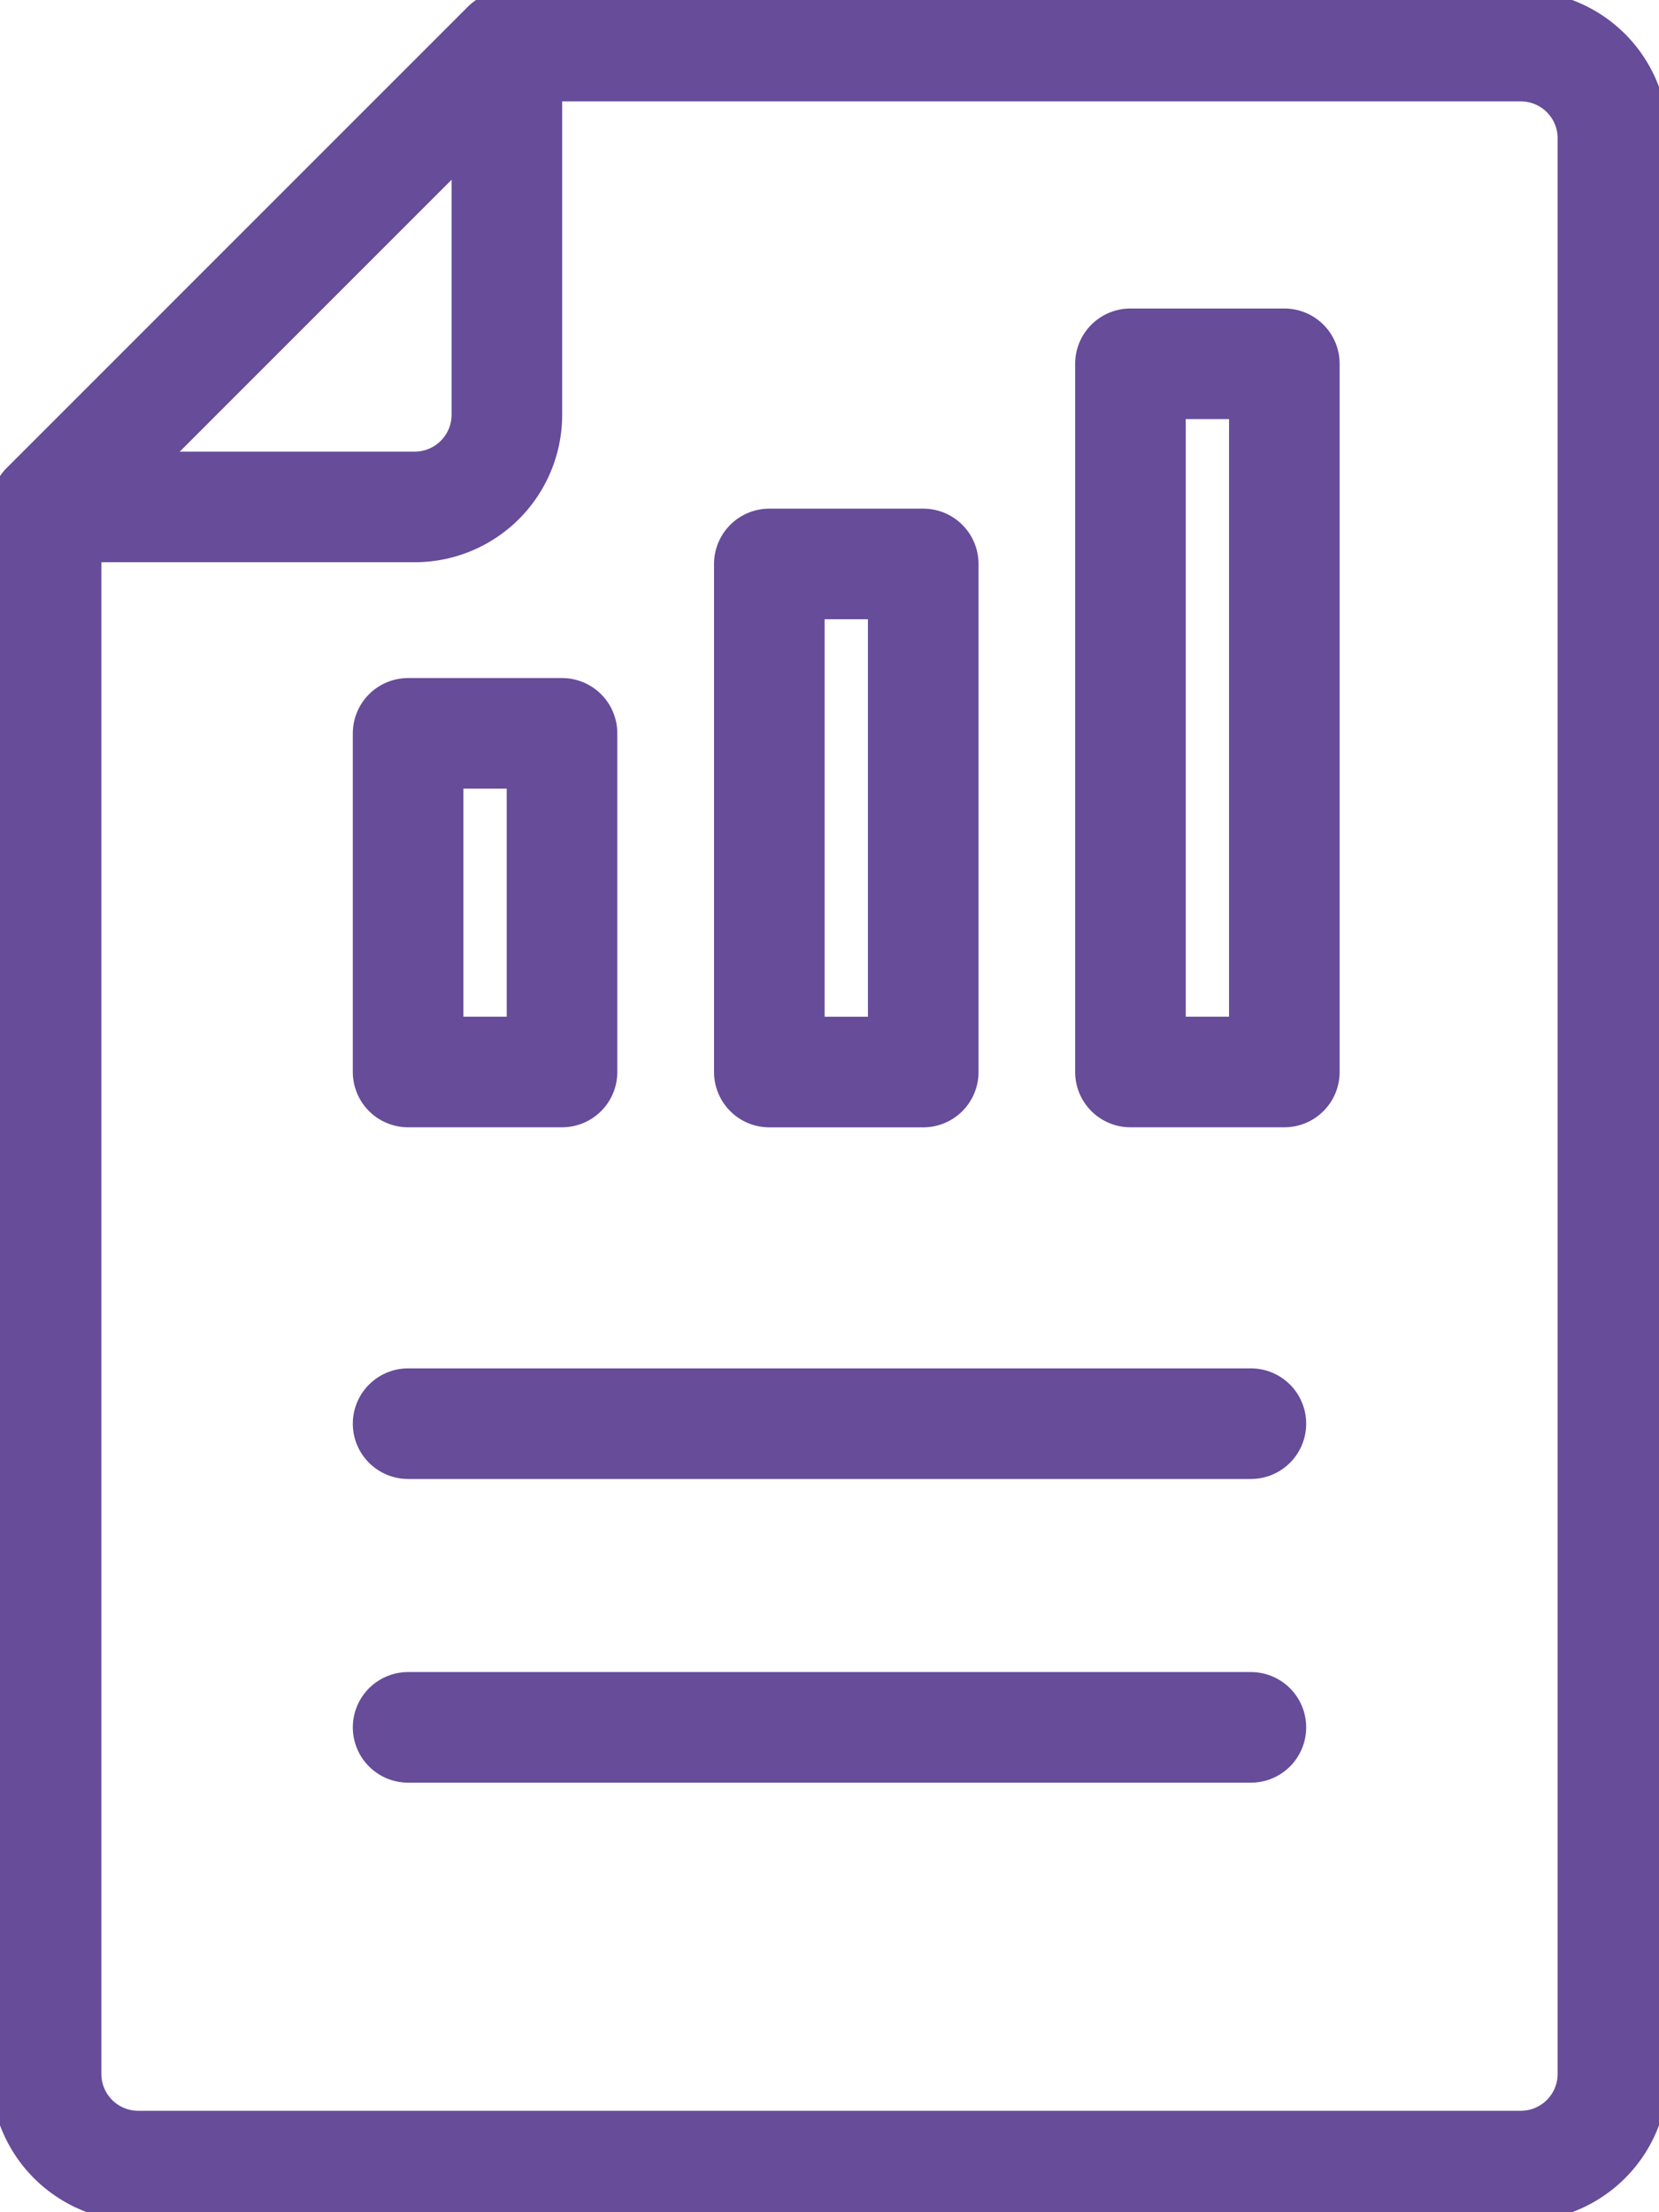 <?xml version="1.0" encoding="UTF-8"?>
<svg xmlns="http://www.w3.org/2000/svg" xmlns:xlink="http://www.w3.org/1999/xlink" id="Grupo_162698" data-name="Grupo 162698" width="30" height="40" viewBox="0 0 30 40">
  <defs>
    <clipPath id="clip-path">
      <rect id="Retângulo_887" data-name="Retângulo 887" width="30" height="40" fill="none" stroke="#664c99" stroke-width="2"></rect>
    </clipPath>
  </defs>
  <rect id="Retângulo_884" data-name="Retângulo 884" width="2.783" height="6.123" transform="translate(7.38 13.26)" fill="none" stroke="#664c99" stroke-linecap="round" stroke-linejoin="round" stroke-width="2"></rect>
  <rect id="Retângulo_885" data-name="Retângulo 885" width="2.783" height="9.187" transform="translate(13.912 10.197)" fill="none" stroke="#664c99" stroke-linecap="round" stroke-linejoin="round" stroke-width="2"></rect>
  <rect id="Retângulo_886" data-name="Retângulo 886" width="2.783" height="12.805" transform="translate(20.442 6.578)" fill="none" stroke="#664c99" stroke-linecap="round" stroke-linejoin="round" stroke-width="2"></rect>
  <g id="Grupo_162697" data-name="Grupo 162697">
    <g id="Grupo_162696" data-name="Grupo 162696" clip-path="url(#clip-path)">
      <path id="Caminho_1201" data-name="Caminho 1201" d="M27.167,38.833h-25A1.667,1.667,0,0,1,.5,37.167V8.833L8.833.5H27.167a1.667,1.667,0,0,1,1.667,1.667v35A1.667,1.667,0,0,1,27.167,38.833Z" transform="translate(0.333 0.333)" fill="none" stroke="#664c99" stroke-linecap="round" stroke-linejoin="round" stroke-width="2"></path>
      <path id="Caminho_1202" data-name="Caminho 1202" d="M8.833.5V7.167A1.667,1.667,0,0,1,7.167,8.833H.5Z" transform="translate(0.333 0.333)" fill="none" stroke="#664c99" stroke-linecap="round" stroke-linejoin="round" stroke-width="2"></path>
      <line id="Linha_88" data-name="Linha 88" x2="15.24" transform="translate(7.38 25.742)" fill="none" stroke="#664c99" stroke-linecap="round" stroke-linejoin="round" stroke-width="2"></line>
      <line id="Linha_89" data-name="Linha 89" x2="15.24" transform="translate(7.38 31.233)" fill="none" stroke="#664c99" stroke-linecap="round" stroke-linejoin="round" stroke-width="2"></line>
    </g>
  </g>
</svg>
